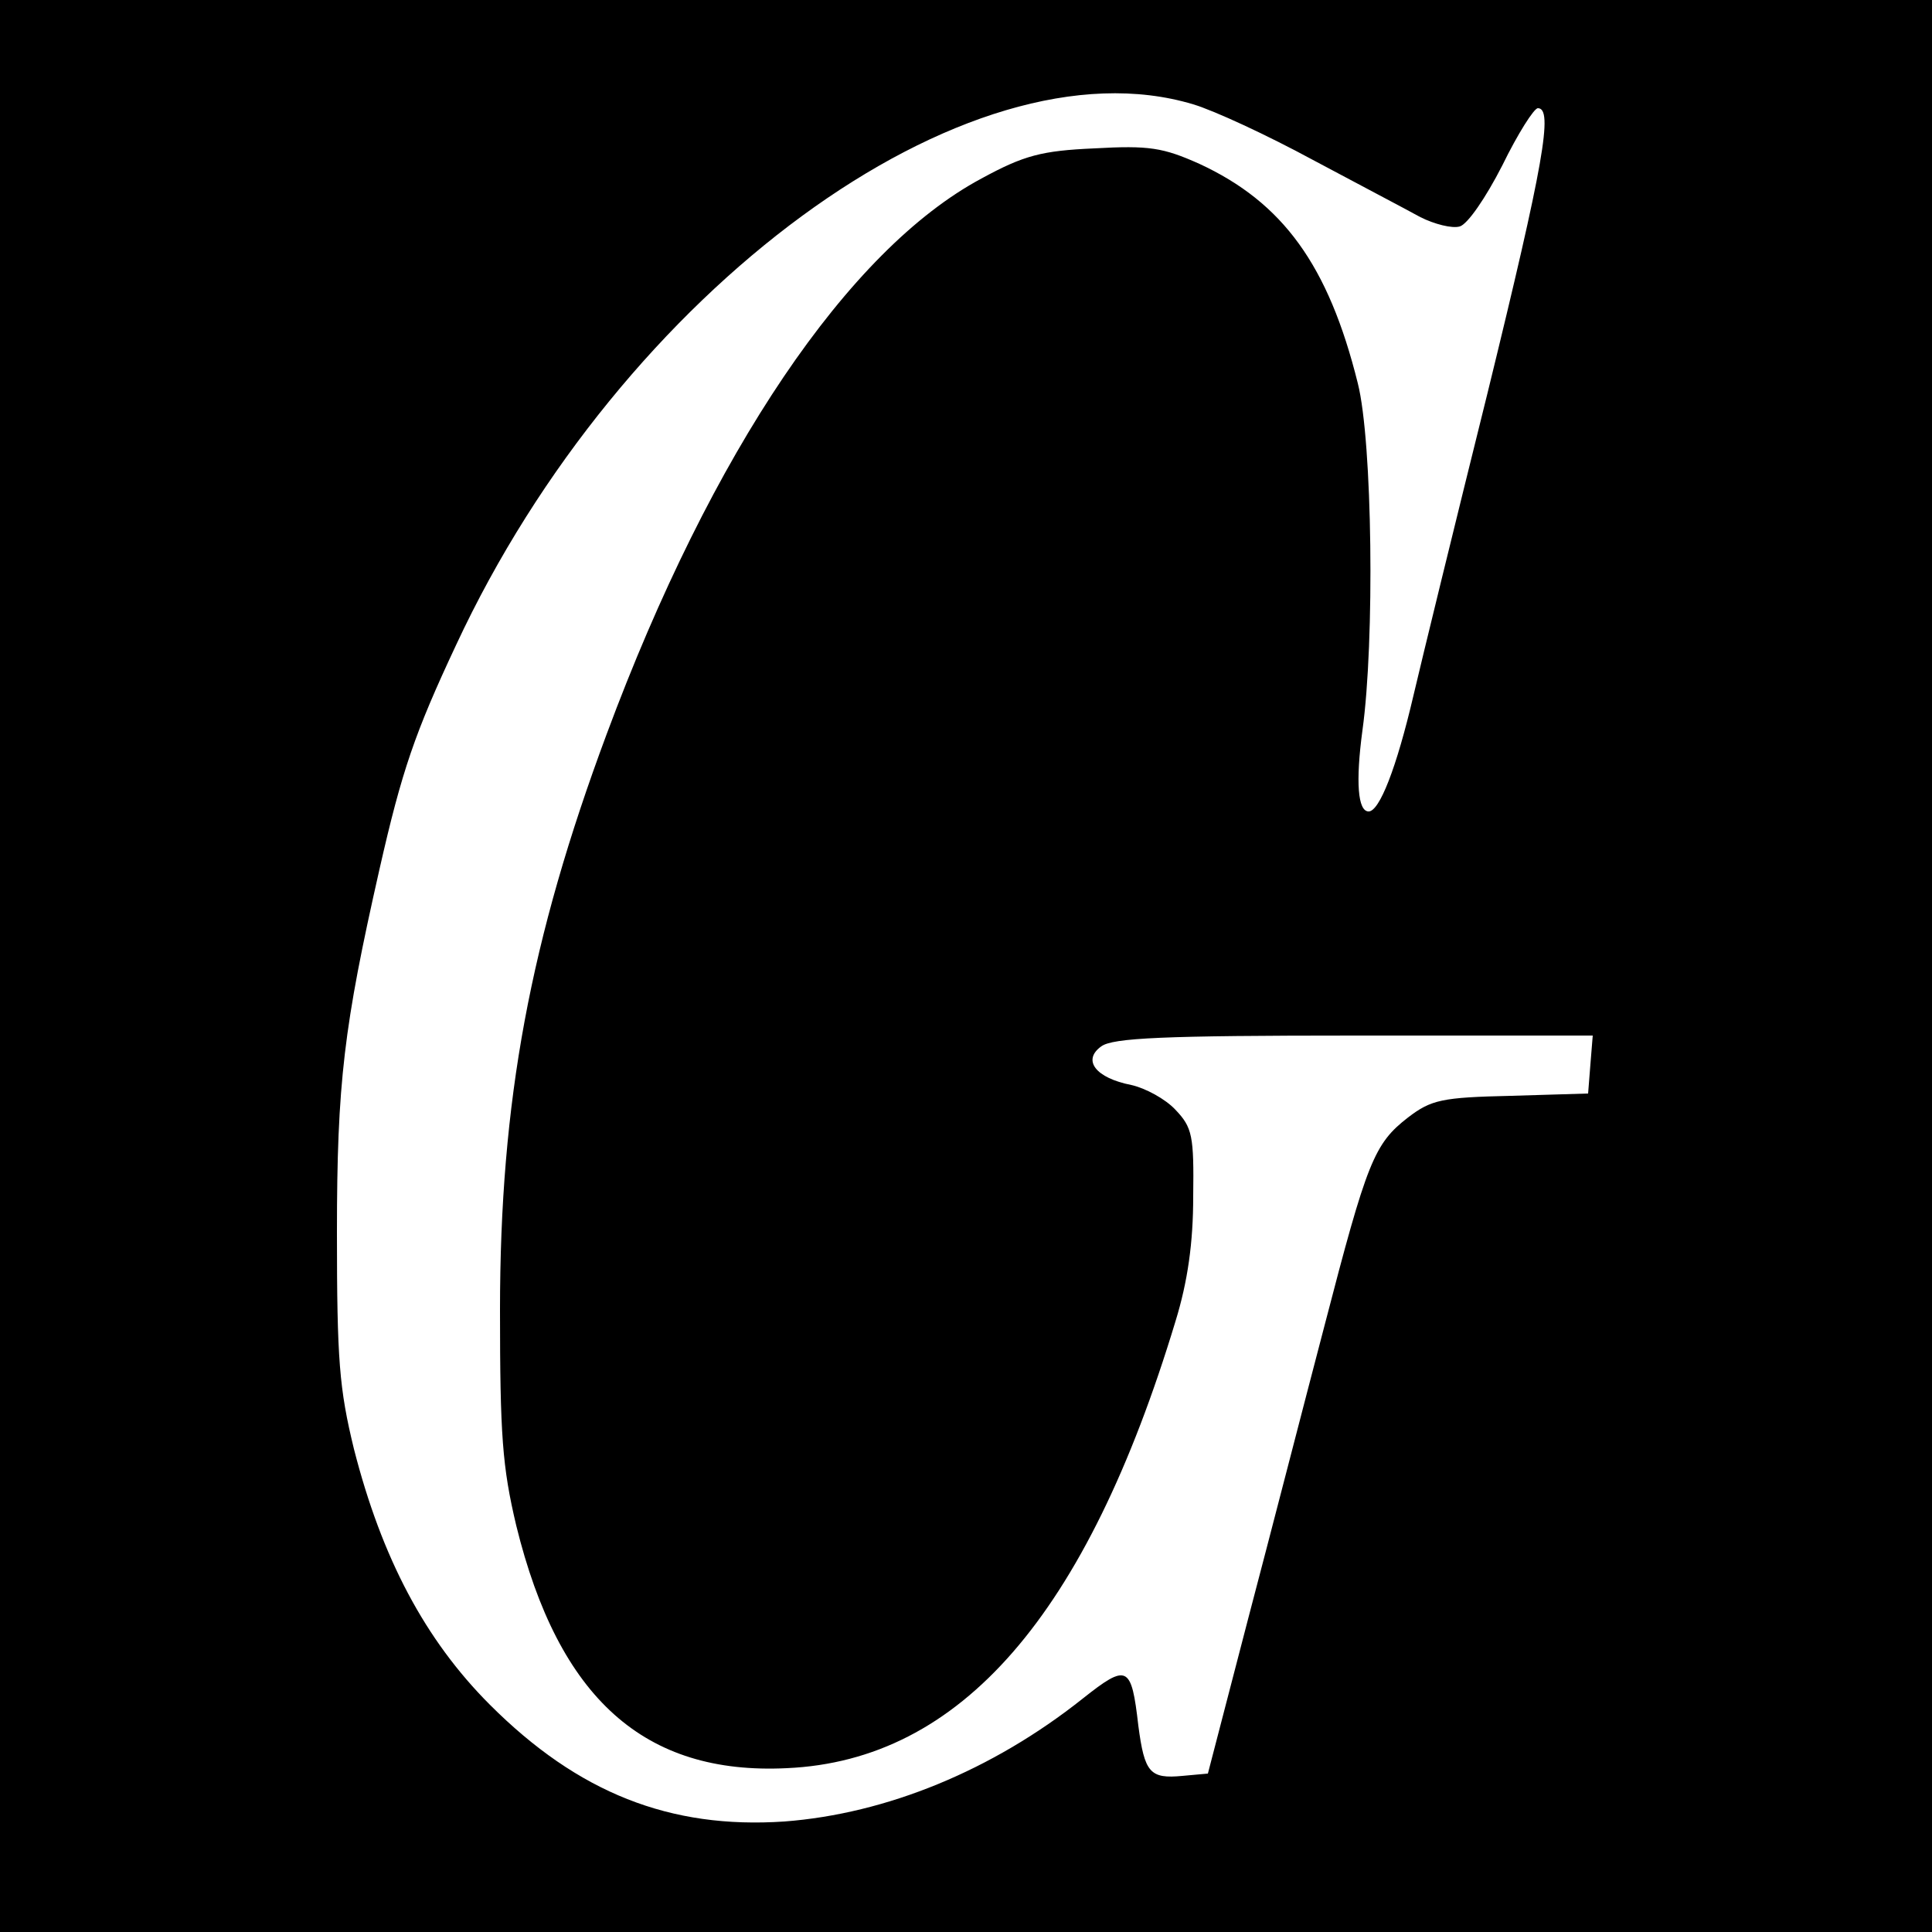 <?xml version="1.0" standalone="no"?>
<!DOCTYPE svg PUBLIC "-//W3C//DTD SVG 20010904//EN"
 "http://www.w3.org/TR/2001/REC-SVG-20010904/DTD/svg10.dtd">
<svg version="1.0" xmlns="http://www.w3.org/2000/svg"
 width="250pt" height="250pt" viewBox="0 0 250 250"
 preserveAspectRatio="xMidYMid meet">
<g transform="translate(0,250) scale(0.1,-0.1)"
fill="#000000" stroke="none">
<path d="M0 1250 l0 -1250 1250 0 1250 0 0 1250 0 1250 -1250 0 -1250 0 0
-1250z m1544 1115 c27 -8 96 -40 155 -72 58 -31 121 -64 139 -74 18 -9 41 -15
51 -12 10 3 33 36 55 79 20 41 41 74 46 74 20 0 8 -70 -65 -368 -42 -169 -85
-345 -96 -392 -22 -94 -44 -150 -58 -150 -14 0 -17 38 -8 105 16 115 13 374
-6 449 -38 153 -97 234 -205 284 -47 21 -65 24 -136 20 -68 -3 -91 -9 -146
-39 -172 -92 -349 -353 -485 -719 -99 -266 -138 -475 -138 -745 0 -162 3 -203
21 -279 55 -224 166 -323 350 -314 225 10 388 198 503 578 16 52 23 102 23
162 1 78 -1 89 -23 112 -13 14 -39 28 -57 32 -46 9 -64 32 -39 50 15 11 80 14
328 14 l308 0 -3 -37 -3 -38 -100 -3 c-89 -2 -103 -5 -133 -28 -44 -34 -53
-57 -108 -269 -26 -99 -70 -270 -99 -380 l-52 -200 -33 -3 c-42 -4 -49 4 -57
65 -9 78 -14 81 -72 35 -117 -93 -254 -149 -386 -159 -148 -10 -267 37 -381
151 -84 84 -140 190 -176 331 -19 78 -22 115 -22 280 0 194 9 267 55 470 29
128 46 177 99 290 214 460 662 788 954 700z"/>
</g>
</svg>
